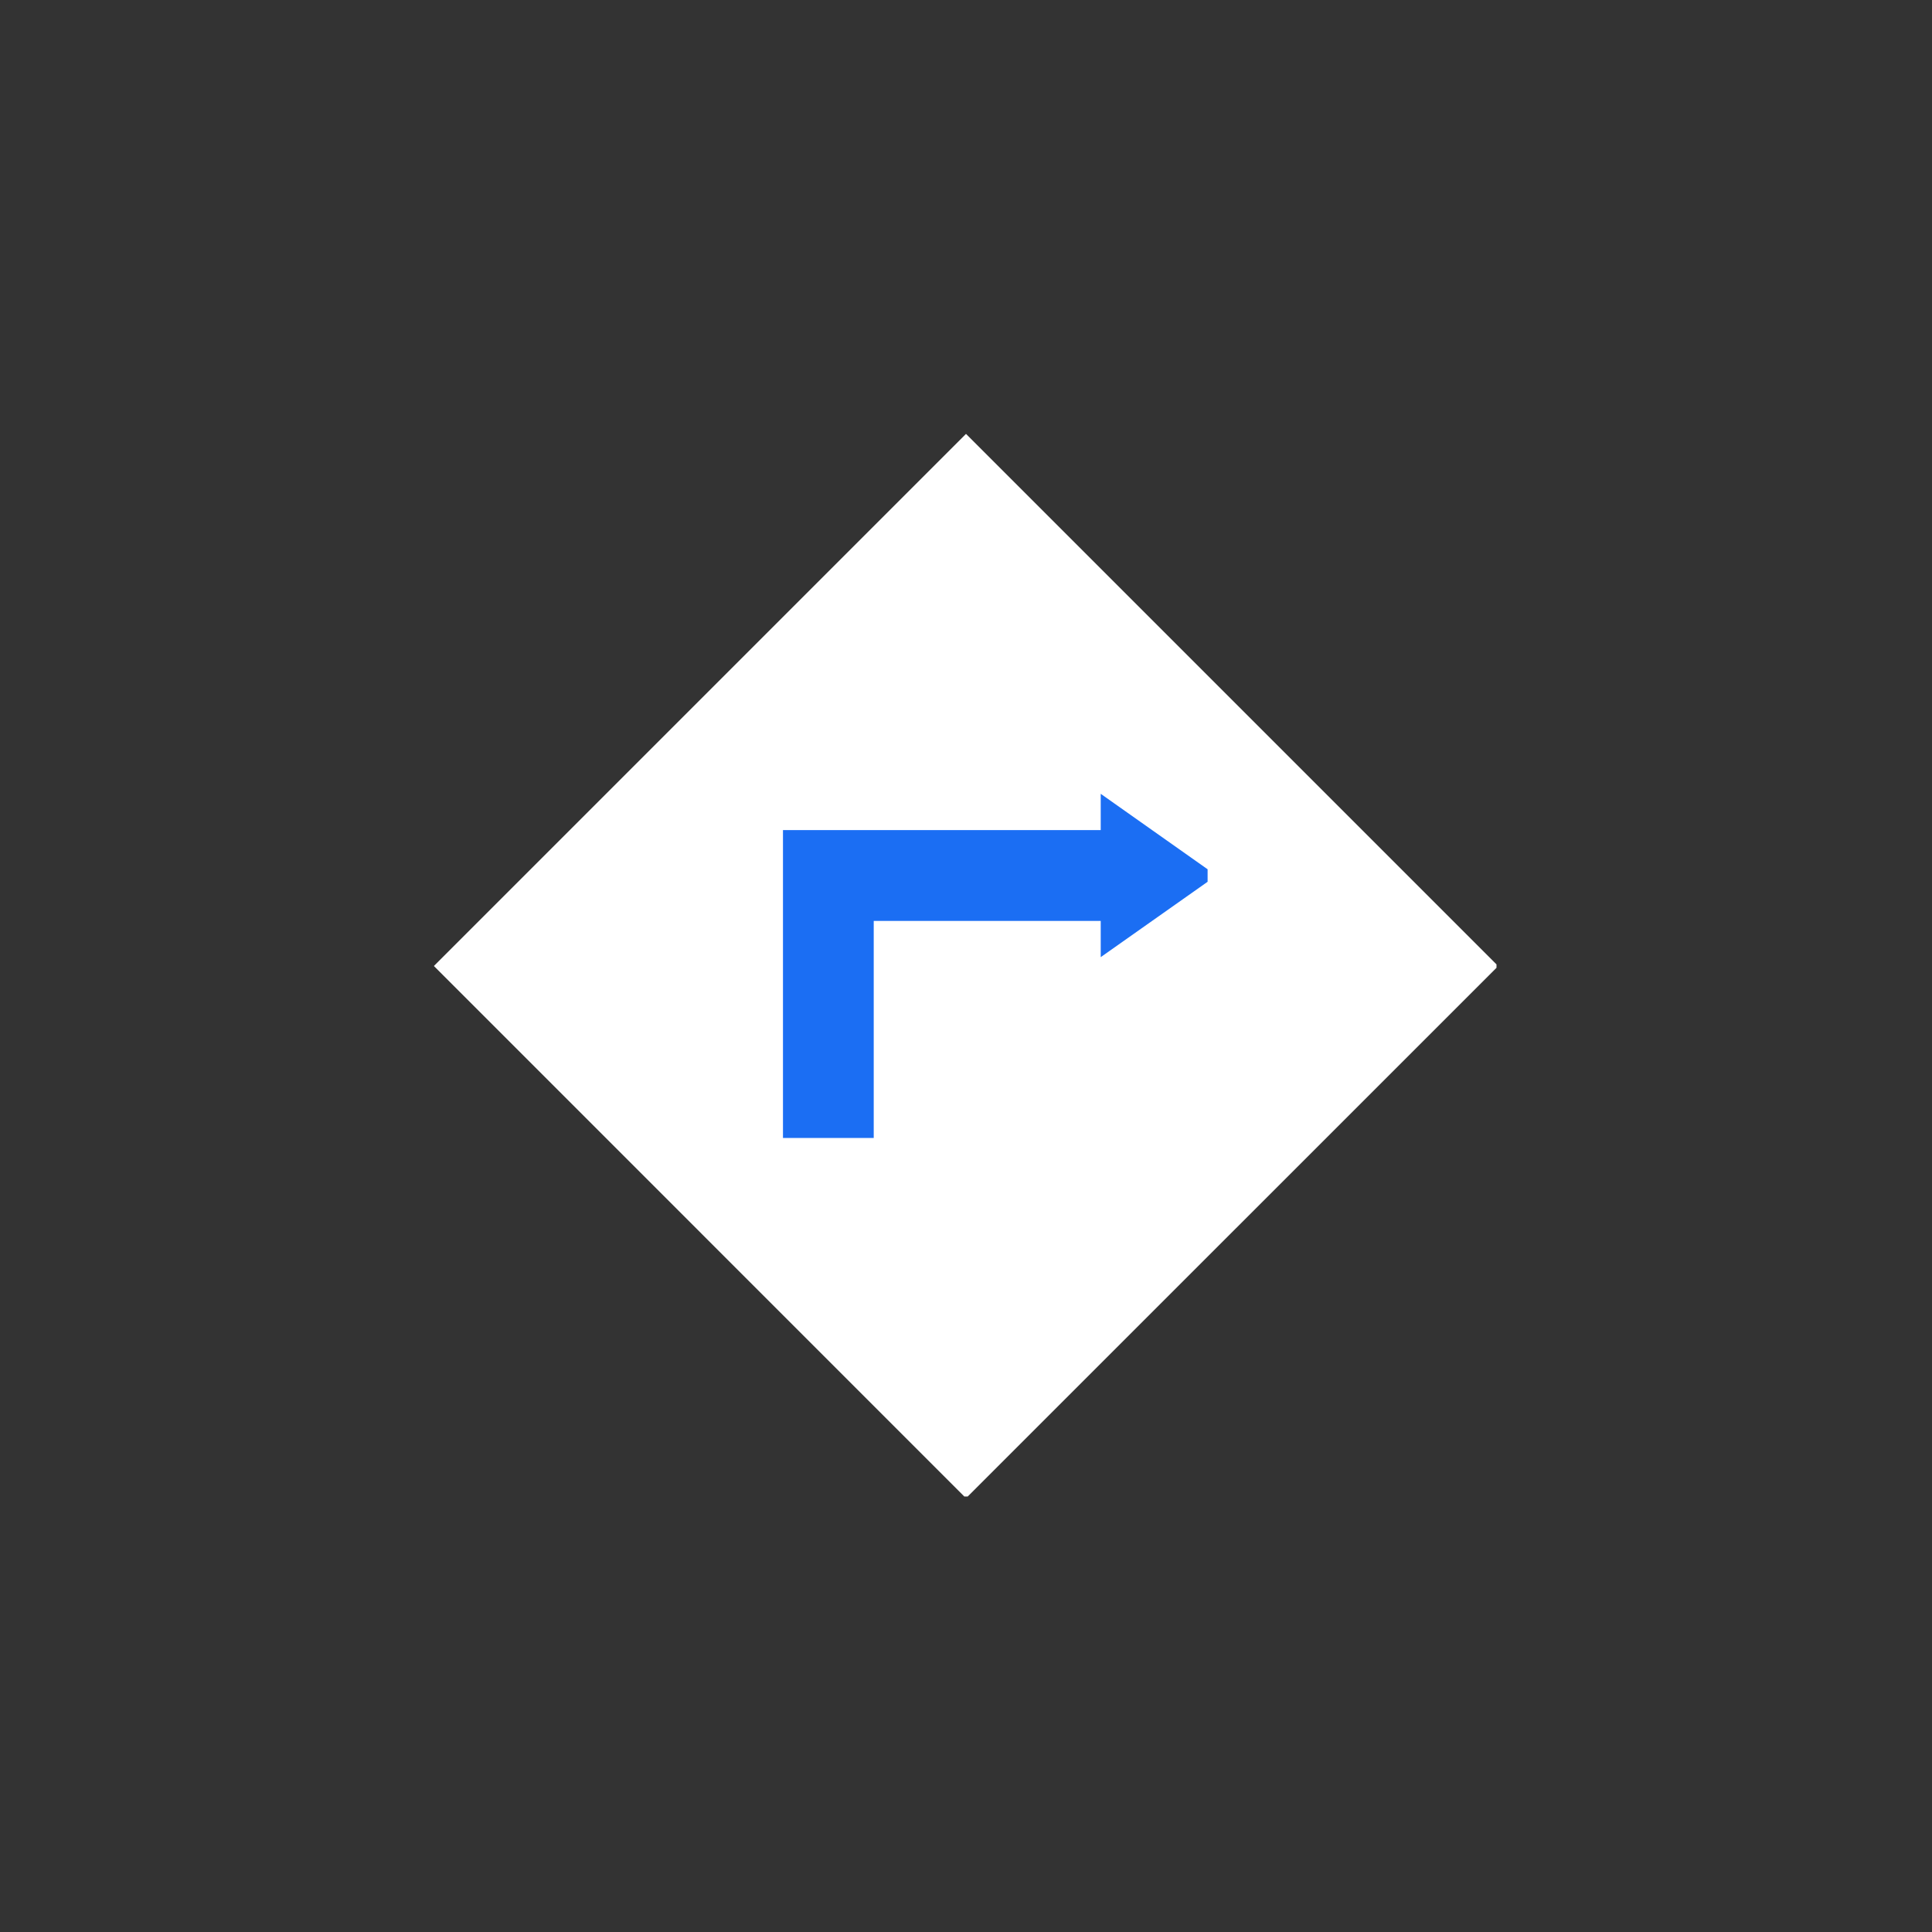 <?xml version="1.0" encoding="UTF-8"?> <svg xmlns="http://www.w3.org/2000/svg" xmlns:xlink="http://www.w3.org/1999/xlink" width="100" zoomAndPan="magnify" viewBox="0 0 75 75" height="100" preserveAspectRatio="xMidYMid meet" version="1.0"><rect x="0" y="0" width="75" height="75" fill="#333333" stroke="none"/><defs><clipPath id="cb94a48e07"><path d="M 16.844 16.844 L 58.094 16.844 L 58.094 58.094 L 16.844 58.094 Z M 16.844 16.844 " clip-rule="nonzero"></path></clipPath><clipPath id="c43afd9836"><path d="M 30.379 30.816 L 46.879 30.816 L 46.879 44.316 L 30.379 44.316 Z M 30.379 30.816 " clip-rule="nonzero"></path></clipPath></defs><g clip-path="url(#cb94a48e07)"><path fill="#ffffff" d="M 37.5 16.844 L 58.16 37.504 L 37.5 58.16 L 16.844 37.5 Z M 37.5 16.844 " fill-opacity="1" fill-rule="nonzero"></path></g><g clip-path="url(#c43afd9836)"><path fill="#1b6ef3" d="M 47.223 33.988 L 42.73 30.816 L 42.73 32.223 L 30.395 32.223 L 30.395 44.176 L 33.918 44.176 L 33.918 35.75 L 42.73 35.75 L 42.73 37.156 L 47.223 33.988 " fill-opacity="1" fill-rule="nonzero"></path></g></svg> 
